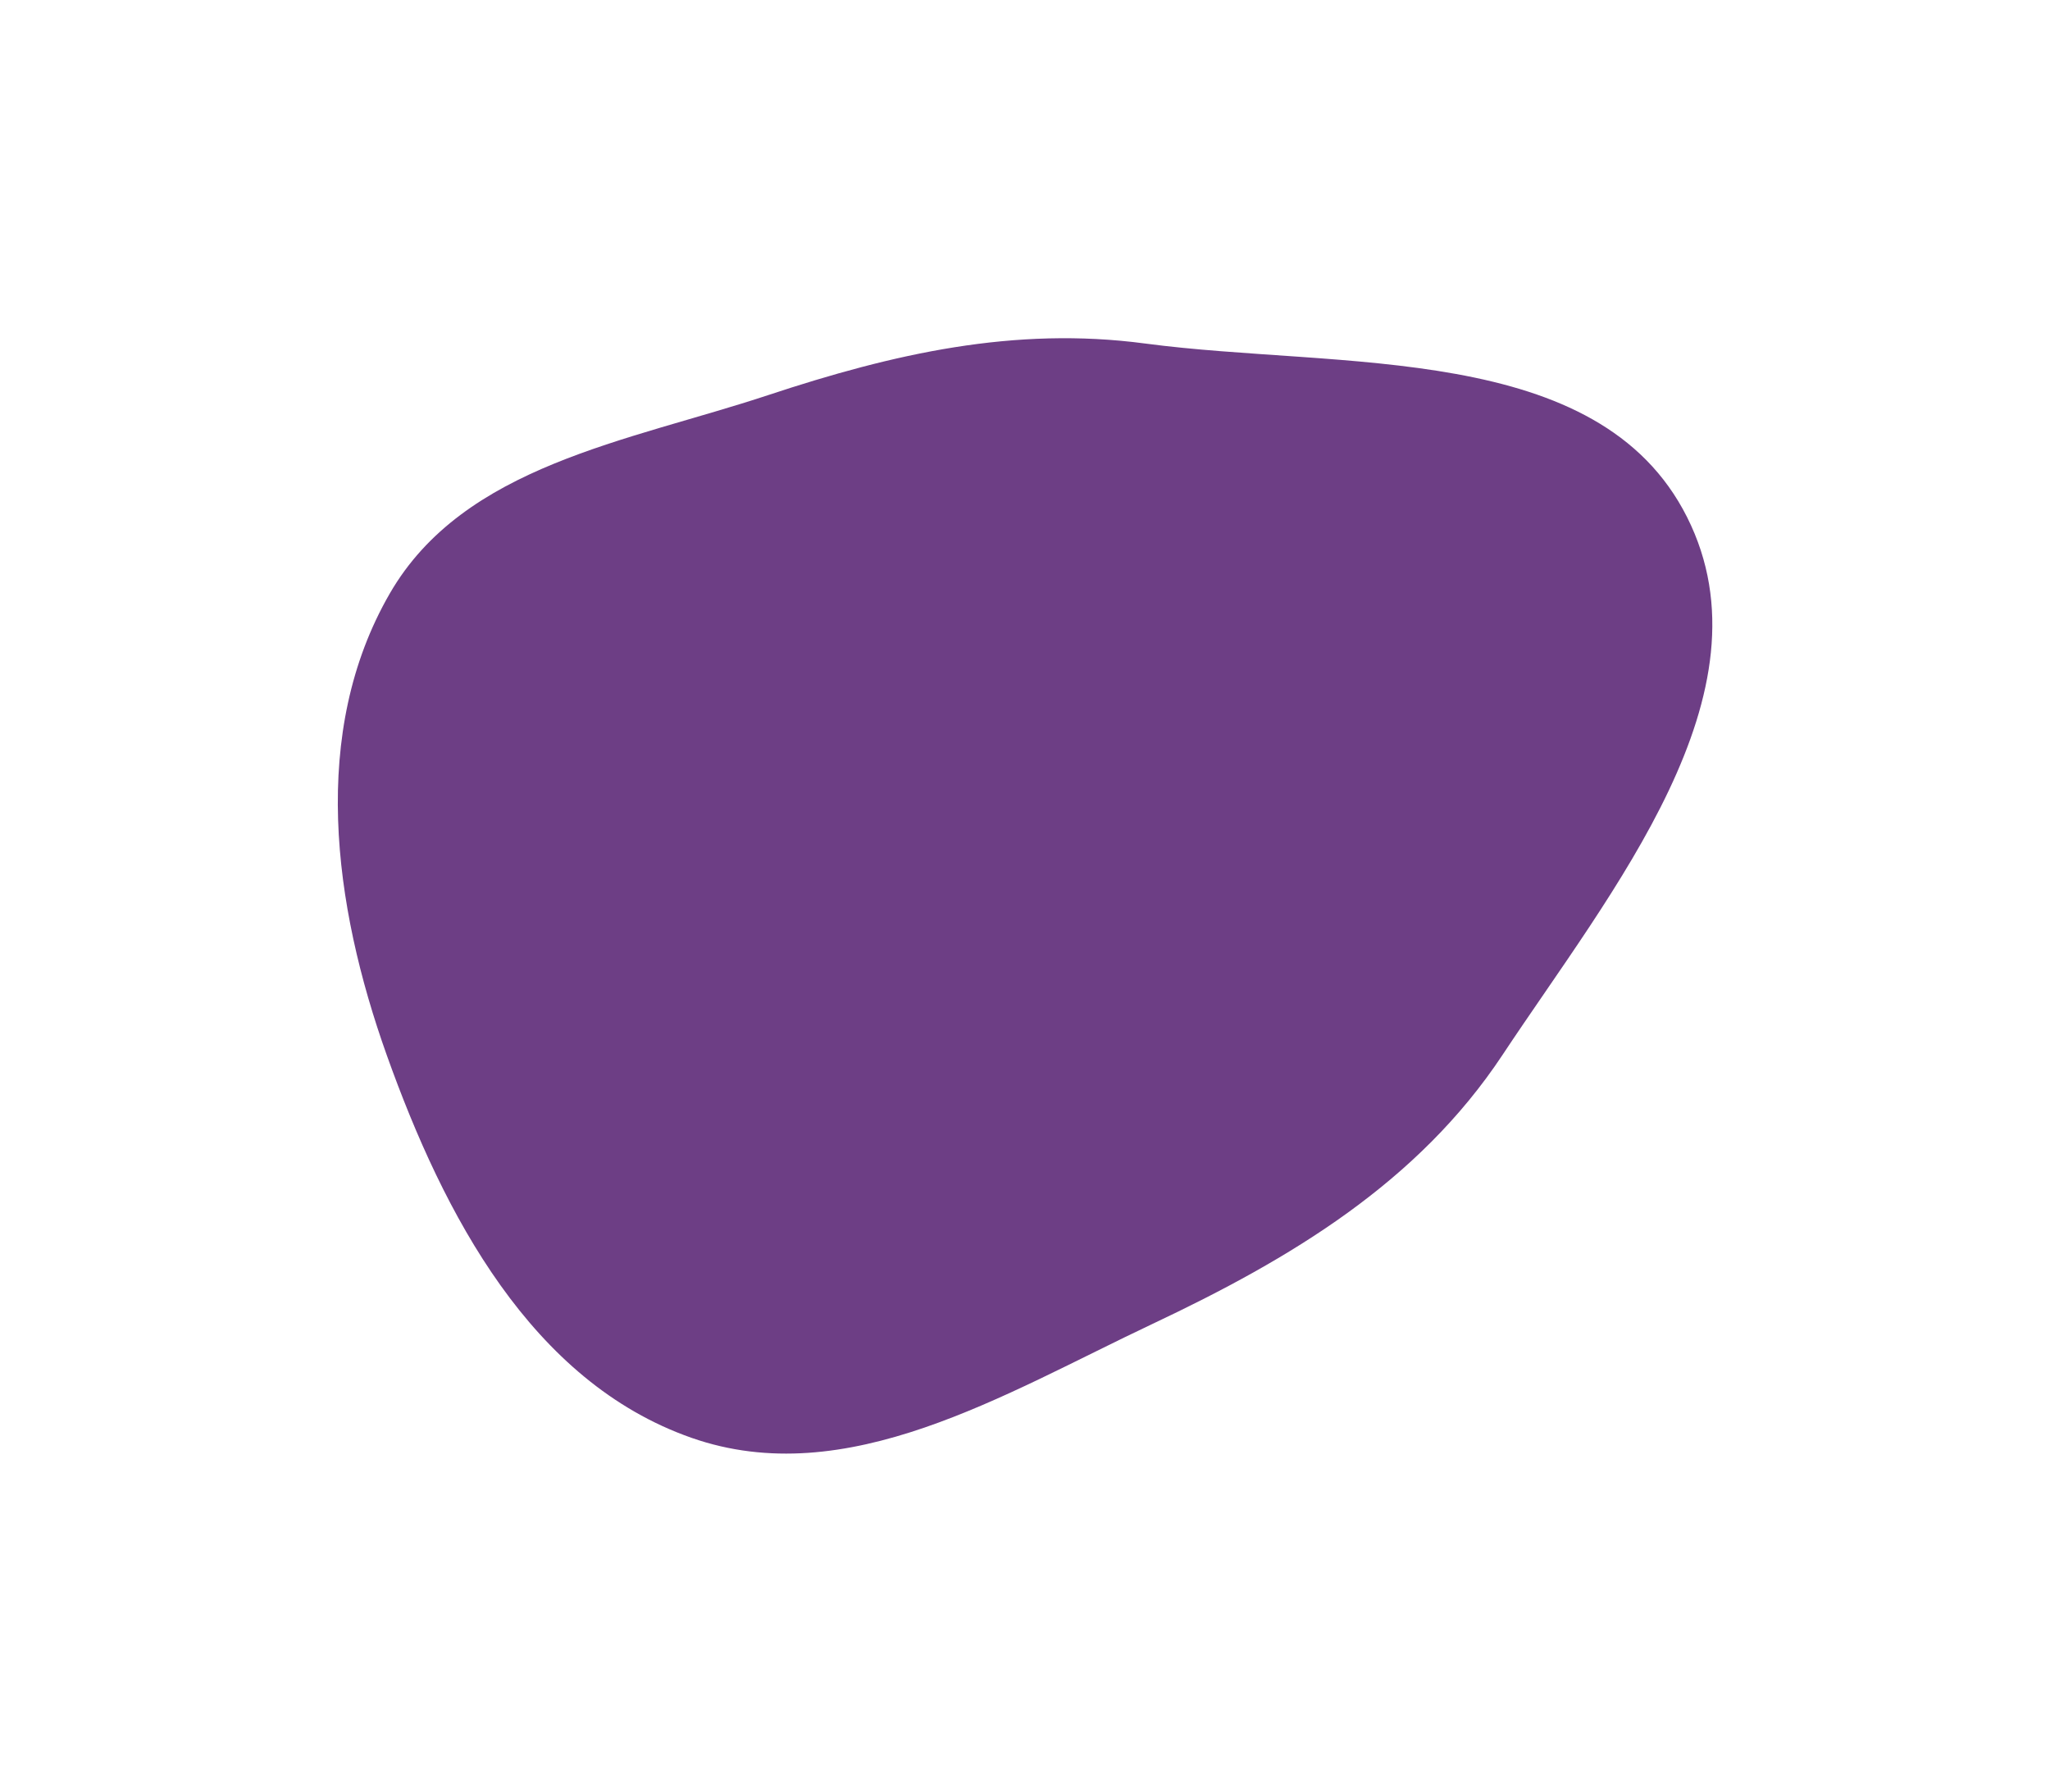 <?xml version="1.0" encoding="UTF-8"?> <svg xmlns="http://www.w3.org/2000/svg" width="1216" height="1063" viewBox="0 0 1216 1063" fill="none"> <g filter="url(#filter0_f_62_15)"> <path fill-rule="evenodd" clip-rule="evenodd" d="M1000.74 306.742C1053.22 411.132 955.793 528.246 891.25 625.636C841.139 701.249 765.721 746.43 683.689 785.146C595.385 826.823 502.272 885.01 410.123 852.713C315.314 819.483 263.285 720.554 229.478 625.948C197.533 536.556 183.712 434.207 231.195 352.008C275.134 275.945 372.32 261.914 455.712 234.31C529.906 209.749 601.693 193.424 679.166 203.72C795.158 219.135 948.19 202.195 1000.74 306.742Z" fill="#490E67" fill-opacity="0.8"></path> </g> <defs> <filter id="filter0_f_62_15" x="0.38" y="0.585" width="1215.32" height="1061.51" filterUnits="userSpaceOnUse" color-interpolation-filters="sRGB"> <feFlood flood-opacity="0" result="BackgroundImageFix"></feFlood> <feBlend mode="normal" in="SourceGraphic" in2="BackgroundImageFix" result="shape"></feBlend> <feGaussianBlur stdDeviation="100" result="effect1_foregroundBlur_62_15"></feGaussianBlur> </filter> </defs> </svg> 